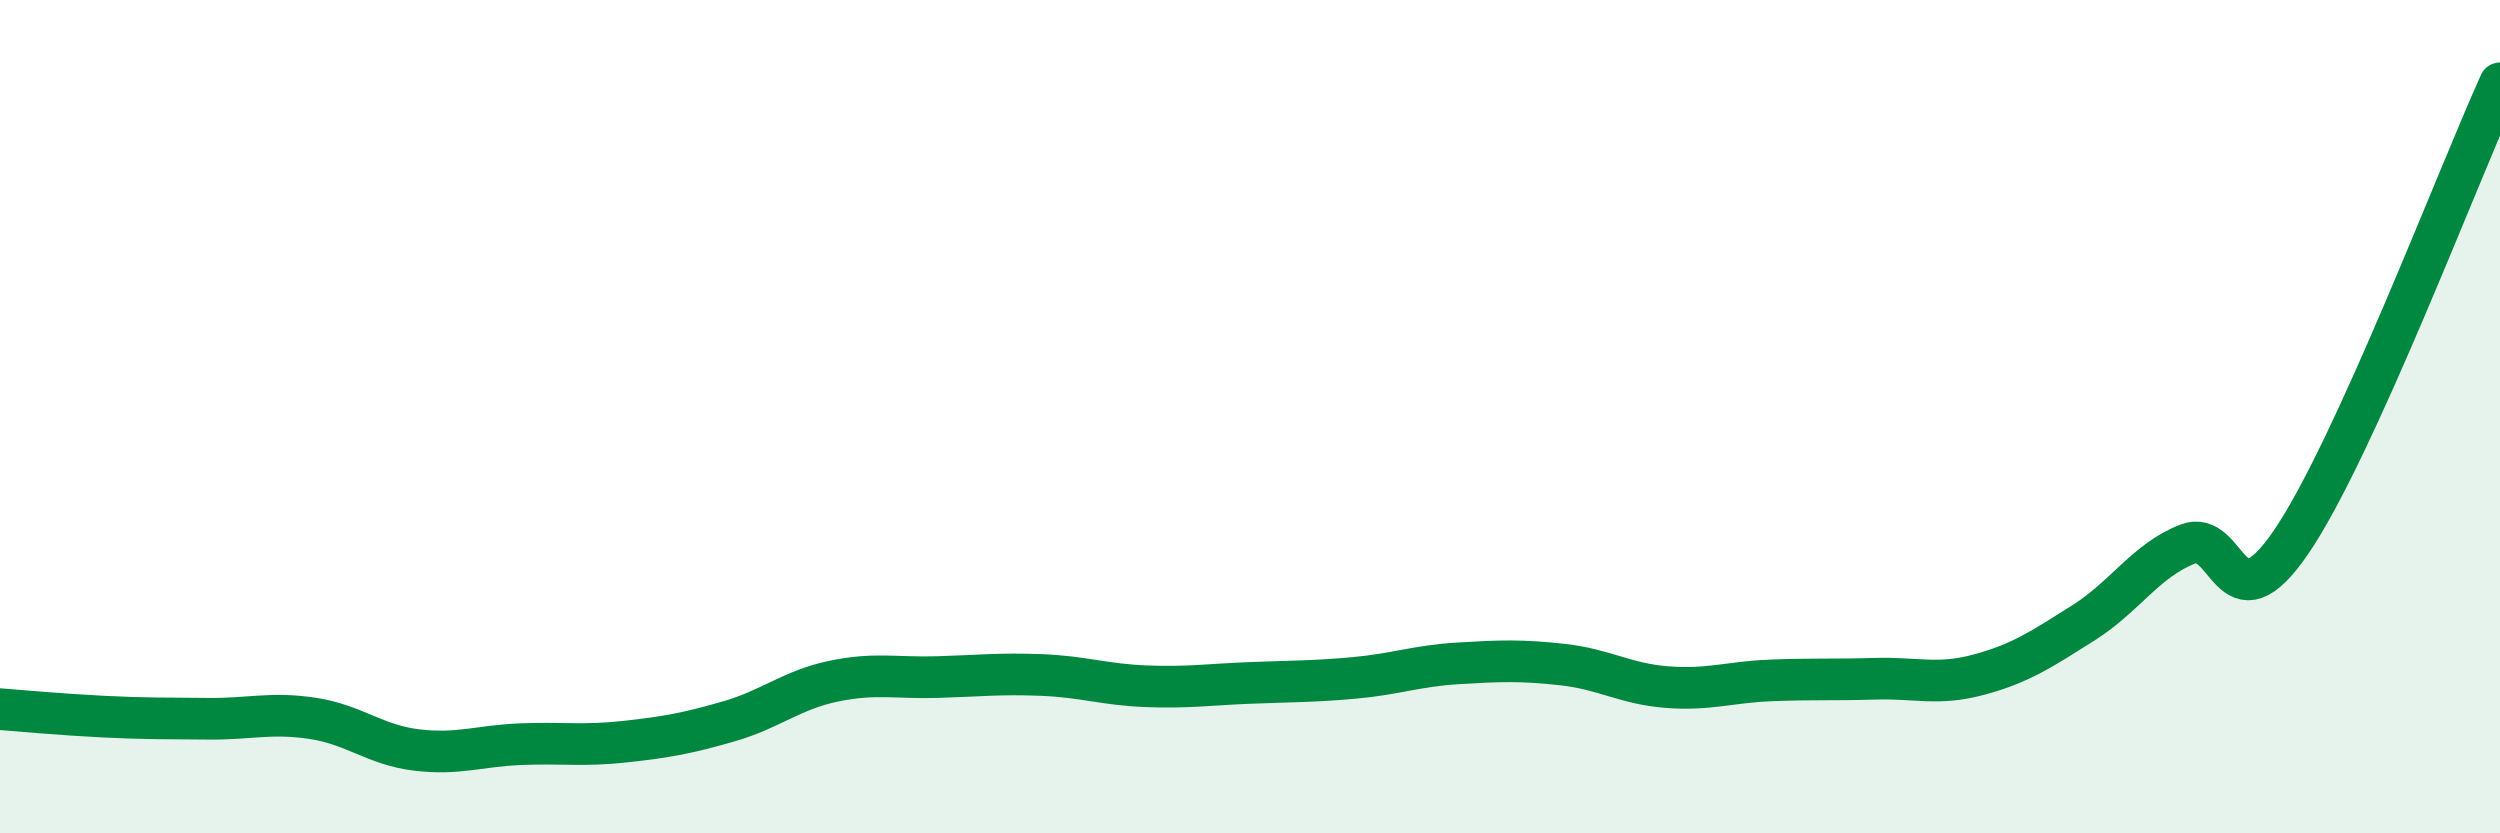 
    <svg width="60" height="20" viewBox="0 0 60 20" xmlns="http://www.w3.org/2000/svg">
      <path
        d="M 0,17.02 C 0.5,17.06 1.5,17.15 2.5,17.2 C 3.5,17.25 4,17.24 5,17.25 C 6,17.26 6.5,17.09 7.5,17.24 C 8.5,17.39 9,17.88 10,18 C 11,18.12 11.5,17.9 12.5,17.86 C 13.5,17.82 14,17.91 15,17.8 C 16,17.69 16.5,17.6 17.5,17.31 C 18.5,17.02 19,16.56 20,16.35 C 21,16.14 21.5,16.28 22.5,16.25 C 23.5,16.22 24,16.16 25,16.2 C 26,16.24 26.5,16.43 27.5,16.47 C 28.5,16.51 29,16.43 30,16.39 C 31,16.35 31.5,16.36 32.5,16.27 C 33.5,16.18 34,15.98 35,15.92 C 36,15.86 36.5,15.84 37.5,15.95 C 38.5,16.06 39,16.41 40,16.49 C 41,16.57 41.5,16.37 42.5,16.33 C 43.5,16.29 44,16.32 45,16.29 C 46,16.26 46.5,16.46 47.5,16.19 C 48.5,15.92 49,15.58 50,14.95 C 51,14.32 51.5,13.45 52.5,13.06 C 53.5,12.67 53.5,15.2 55,12.99 C 56.5,10.78 59,4.2 60,2L60 20L0 20Z"
        fill="#008740"
        opacity="0.1"
        stroke-linecap="round"
        stroke-linejoin="round"
      />
      <path
        d="M 0,17.02 C 0.5,17.06 1.5,17.15 2.5,17.2 C 3.5,17.25 4,17.24 5,17.25 C 6,17.26 6.5,17.09 7.5,17.24 C 8.5,17.39 9,17.88 10,18 C 11,18.12 11.5,17.9 12.5,17.86 C 13.5,17.82 14,17.91 15,17.8 C 16,17.69 16.5,17.6 17.5,17.31 C 18.5,17.02 19,16.56 20,16.35 C 21,16.14 21.5,16.28 22.5,16.25 C 23.5,16.22 24,16.16 25,16.2 C 26,16.24 26.5,16.43 27.5,16.47 C 28.5,16.51 29,16.43 30,16.39 C 31,16.35 31.5,16.36 32.5,16.27 C 33.5,16.18 34,15.98 35,15.92 C 36,15.86 36.5,15.84 37.5,15.95 C 38.5,16.06 39,16.41 40,16.49 C 41,16.57 41.5,16.37 42.5,16.33 C 43.5,16.29 44,16.32 45,16.29 C 46,16.26 46.5,16.46 47.5,16.19 C 48.5,15.92 49,15.58 50,14.95 C 51,14.32 51.5,13.45 52.5,13.06 C 53.5,12.67 53.5,15.2 55,12.99 C 56.5,10.78 59,4.2 60,2"
        stroke="#008740"
        stroke-width="1"
        fill="none"
        stroke-linecap="round"
        stroke-linejoin="round"
      />
    </svg>
  